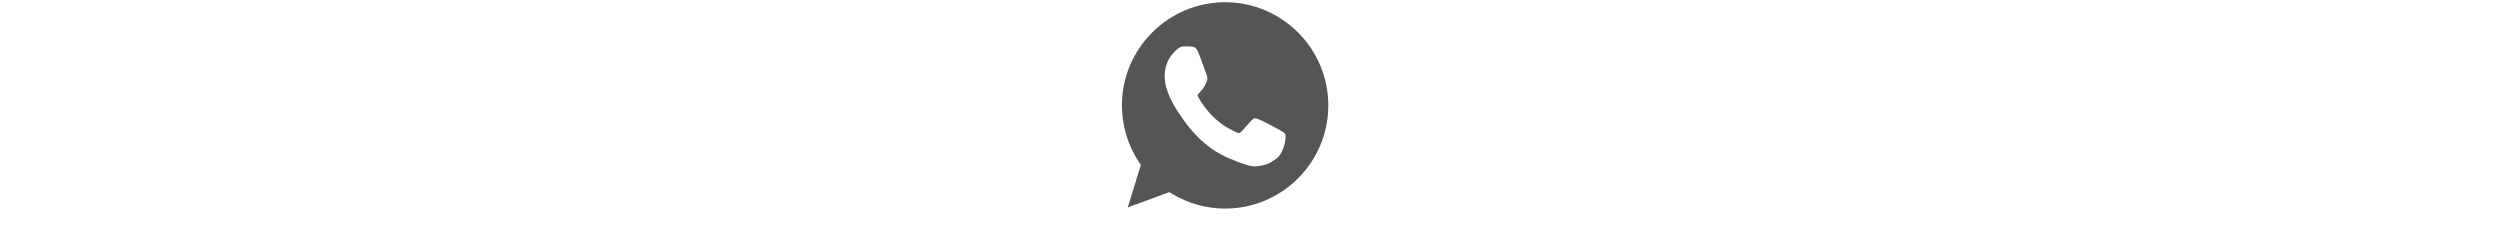 <?xml version="1.0" encoding="UTF-8"?>
<svg xmlns="http://www.w3.org/2000/svg" id="Layer_1" data-name="Layer 1" viewBox="0 0 540.08 48.67">
  <defs>
    <style>
      .cls-1 {
        fill: #555;
      }
    </style>
  </defs>
  <path class="cls-1" d="m264.66.48c-12.29,0-22.29,10-22.29,22.29,0,4.34,1.26,8.55,3.64,12.19l.45.68-2.83,9.17,8.98-3.3.71.42c3.45,2.05,7.38,3.13,11.35,3.13,12.29,0,22.29-10,22.29-22.29S276.95.48,264.66.48Zm11.57,33.33c-.51.56-1.67,1.32-2.5,1.64-.92.35-2.39.57-3.14.47-1-.14-2.51-.64-4.82-1.61-4.51-1.88-7.93-4.95-11.32-10.2-2.03-3.14-2.93-5.69-2.83-7.99.09-2.01.73-3.5,2.1-4.93.62-.64,1.04-.94,1.53-1.11.39-.13,2.36-.06,2.74.1.41.17.71.64,1.12,1.72.39,1.04.61,1.64,1.32,3.56.49,1.33.51,1.56.14,2.43-.32.78-.57,1.16-1.32,1.98-.31.34-.57.66-.57.71s.1.25.22.46c1.47,2.6,3.35,4.65,5.6,6.14.92.61,2.86,1.58,3.15,1.58.25,0,.68-.43,2.08-2.06.9-1.05,1.12-1.2,1.66-1.13.6.08,5.69,2.74,6.1,3.19.2.22.22.3.22.87,0,1.37-.68,3.3-1.47,4.17Z"></path>
</svg>
